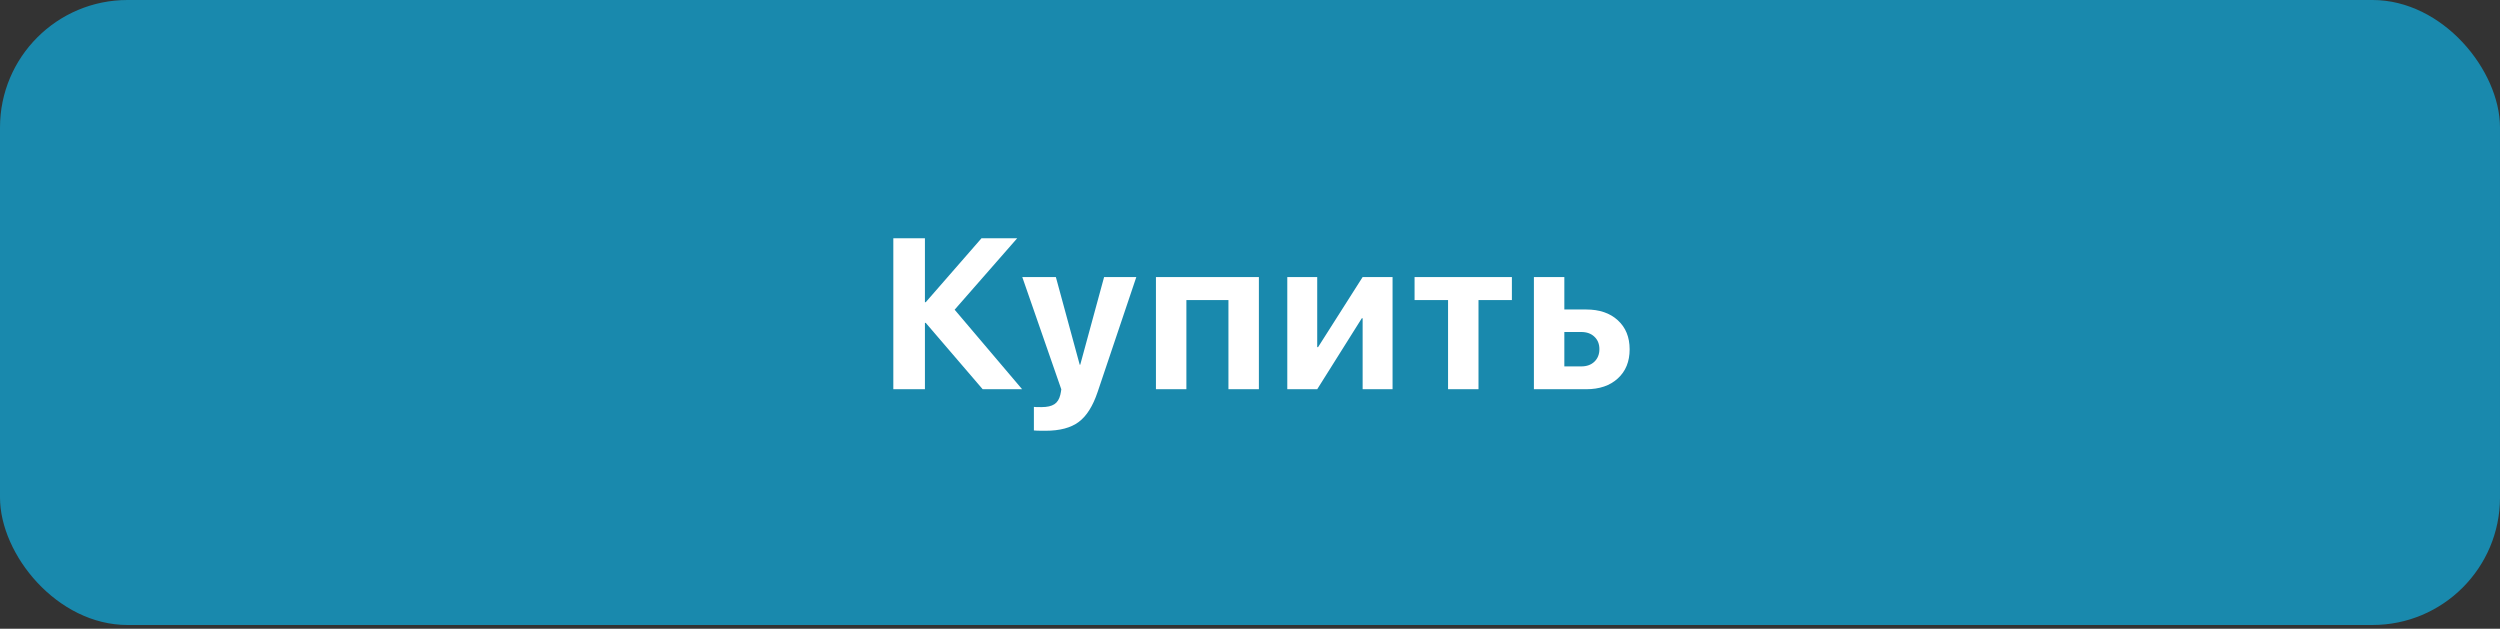 <?xml version="1.0" encoding="UTF-8"?> <svg xmlns="http://www.w3.org/2000/svg" width="167" height="42" viewBox="0 0 167 42" fill="none"><rect x="0" y="0" width="167" height="42" fill="#333333" stroke="none"/> <rect width="167" height="41.75" rx="8.52" fill="#1989AD"></rect> <path d="M63.77 20.688L68.278 26H65.643L61.841 21.569H61.785V26H59.674V15.914H61.785V20.185H61.841L65.566 15.914H67.95L63.77 20.688ZM69.833 28.775C69.385 28.775 69.129 28.768 69.064 28.754V27.181C69.106 27.191 69.276 27.195 69.574 27.195C69.951 27.195 70.238 27.13 70.434 27C70.629 26.874 70.762 26.662 70.832 26.363C70.832 26.359 70.844 26.3 70.867 26.189C70.89 26.077 70.9 26.016 70.895 26.007L68.288 18.507H70.532L72.125 24.364H72.16L73.754 18.507H75.906L73.327 26.168C73.006 27.128 72.582 27.801 72.055 28.188C71.534 28.579 70.793 28.775 69.833 28.775ZM82.06 26V20.045H79.251V26H77.217V18.507H84.094V26H82.06ZM87.99 26H85.991V18.507H87.99V23.19H88.046L91.024 18.507H93.023V26H91.024V21.261H90.968L87.99 26ZM100.994 18.507V20.045H98.764V26H96.73V20.045H94.493V18.507H100.994ZM105.624 22.177H104.498V24.476H105.624C105.992 24.476 106.285 24.372 106.504 24.162C106.728 23.947 106.84 23.668 106.84 23.323C106.84 22.978 106.728 22.701 106.504 22.491C106.285 22.282 105.992 22.177 105.624 22.177ZM102.465 26V18.507H104.498V20.674H105.959C106.845 20.674 107.548 20.914 108.07 21.394C108.597 21.874 108.86 22.522 108.86 23.337C108.86 24.152 108.597 24.8 108.07 25.28C107.548 25.76 106.845 26 105.959 26H102.465Z" fill="white"></path> </svg> 